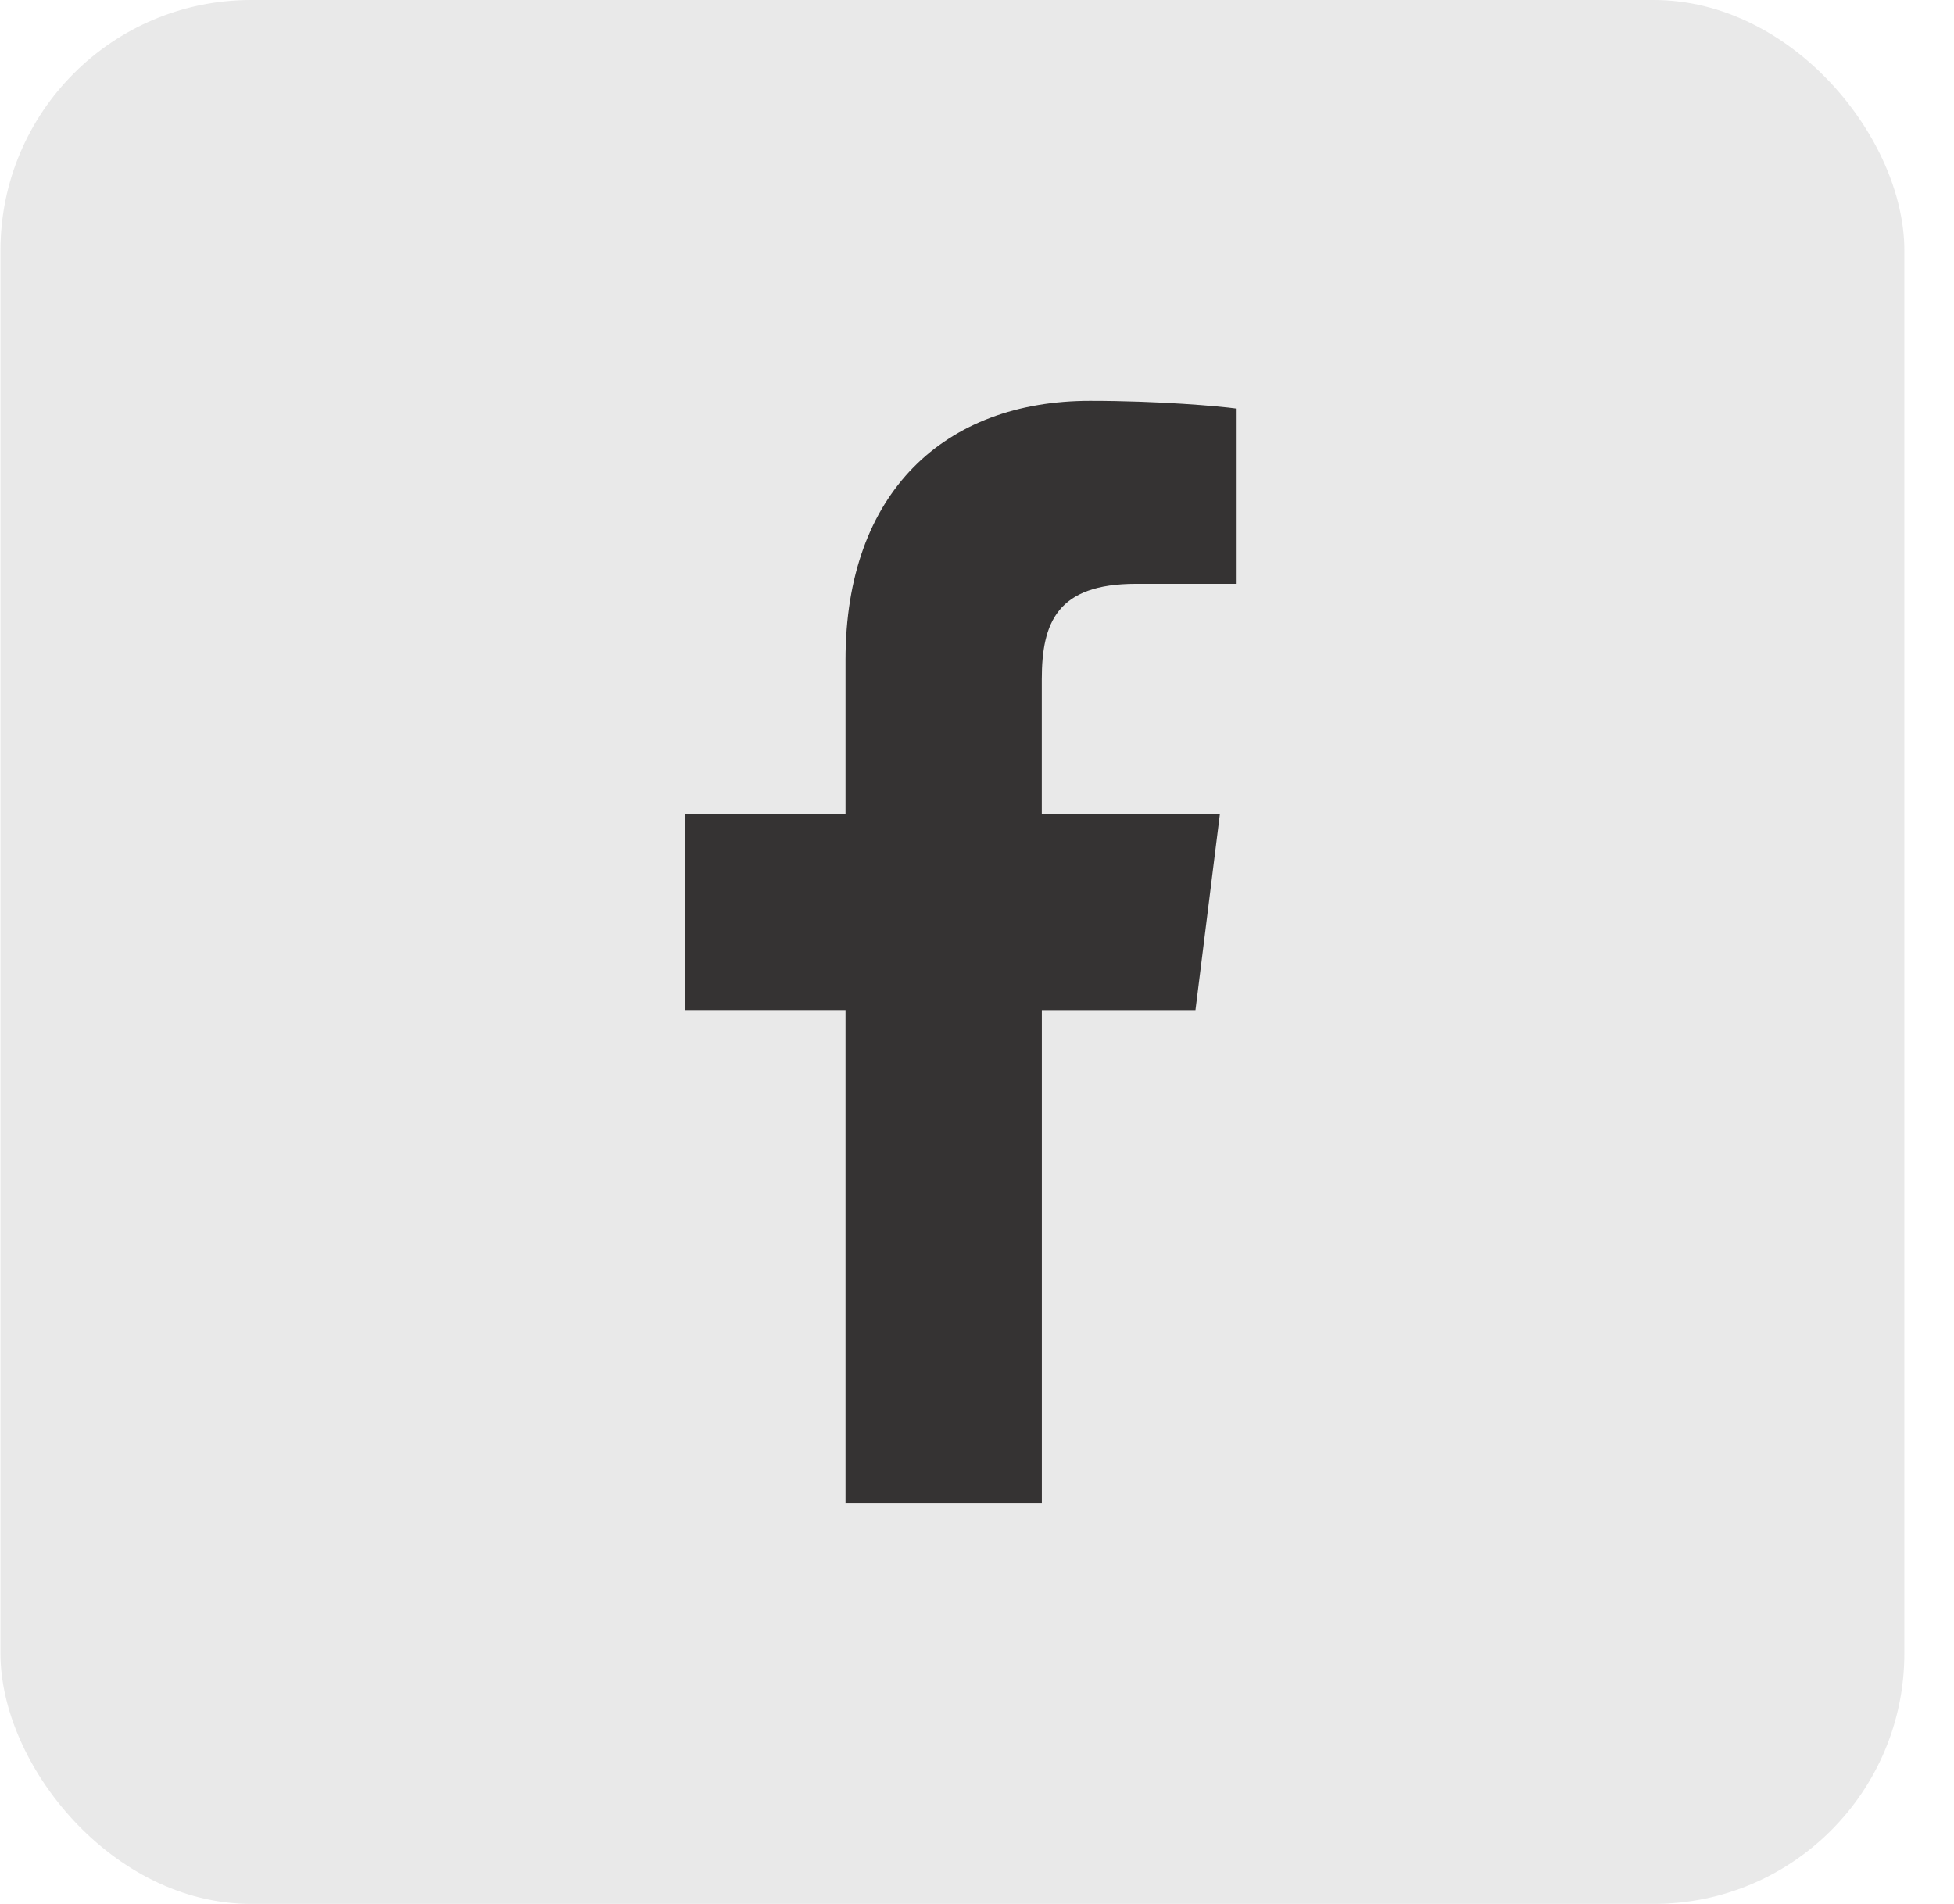 <svg width="39" height="38" viewBox="0 0 39 38" fill="none" xmlns="http://www.w3.org/2000/svg">
<rect x="0.009" width="38" height="38" rx="5" fill="#E9E9E9"/>
<path d="M22.673 11.653H24.682V8.155C24.335 8.107 23.143 8 21.756 8C18.86 8 16.876 9.821 16.876 13.169V16.25H13.681V20.16H16.876V30H20.794V20.161H23.86L24.347 16.251H20.793V13.557C20.794 12.427 21.098 11.653 22.673 11.653Z" fill="#353333"/>
</svg>

